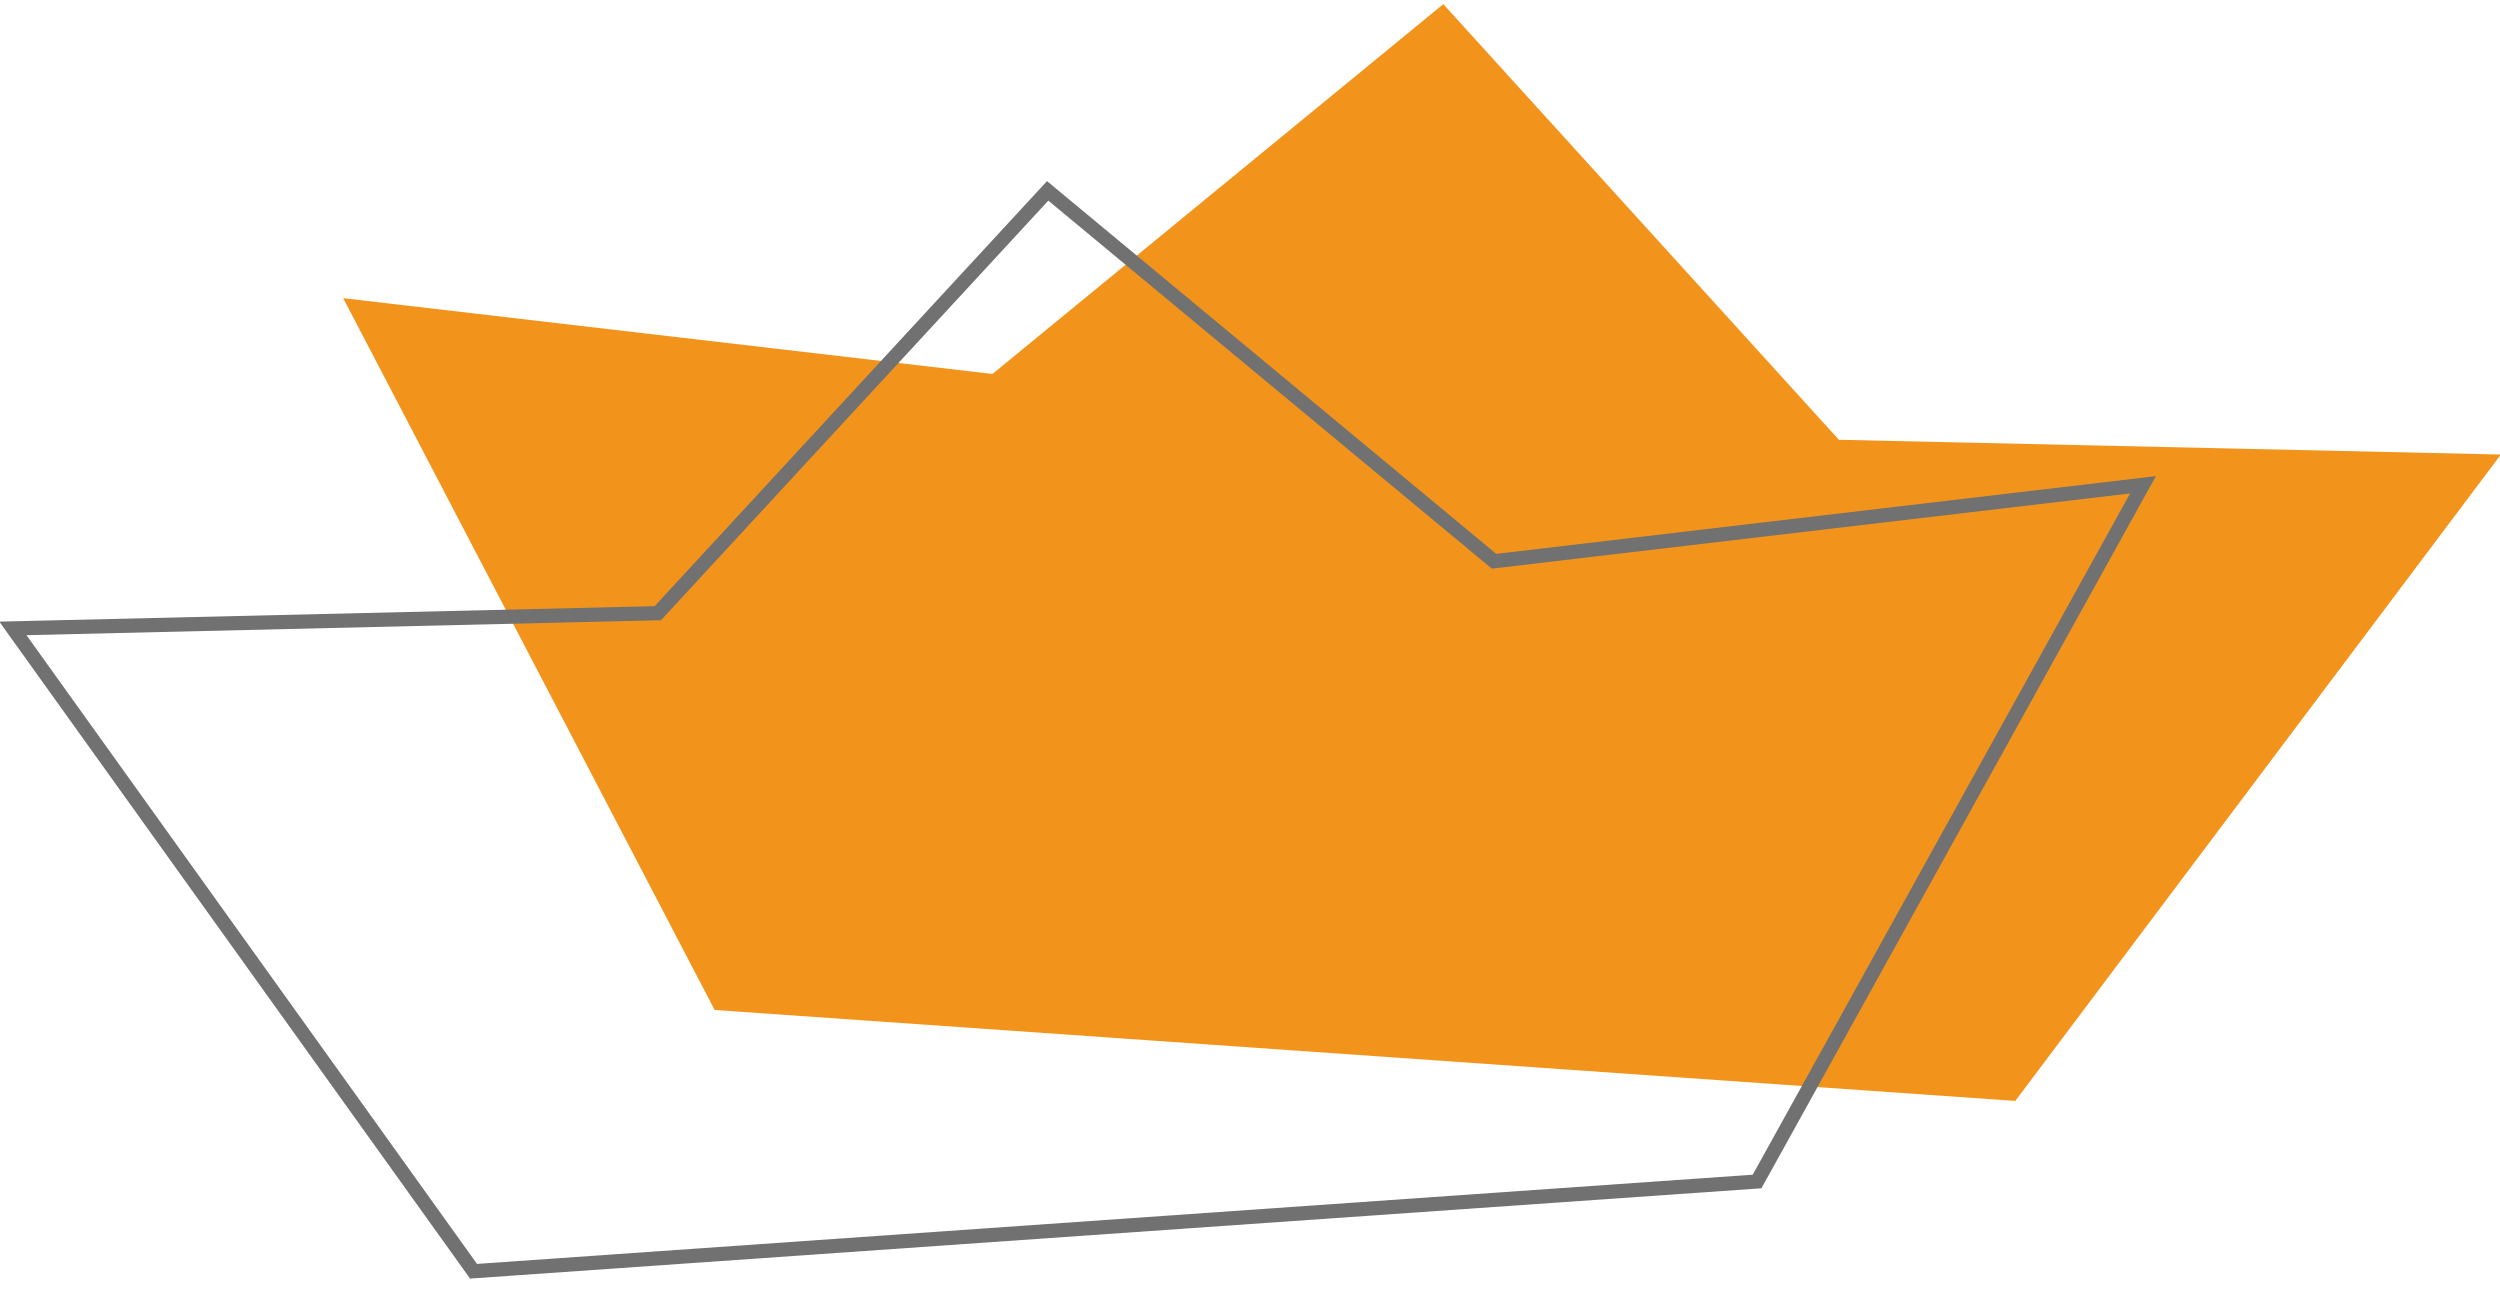 <svg xmlns="http://www.w3.org/2000/svg" width="194" height="100" viewBox="0 0 194 100">
    <g fill="none" fill-rule="evenodd">
        <path fill="#F2941C" d="M26.632 23.139l28.825 55.235 100.93 7.057 37.681-50.16-51.37-1.145L112 .321 77.015 29.019l-50.383-5.88"/>
        <path fill="#727171" d="M136.688 92.211l-100.21 7.007-.18-.25-36.352-50.73 50.852-1.2 30.45-32.984 34.86 28.924 51.19-6.03-30.61 55.263zm-.675-1.056l29.28-52.863-49.528 5.835L81.35 15.569 51.292 48.13l-49.237 1.16 17.877 24.947 17.084 23.842 98.997-6.923z"/>
    </g>
</svg>
